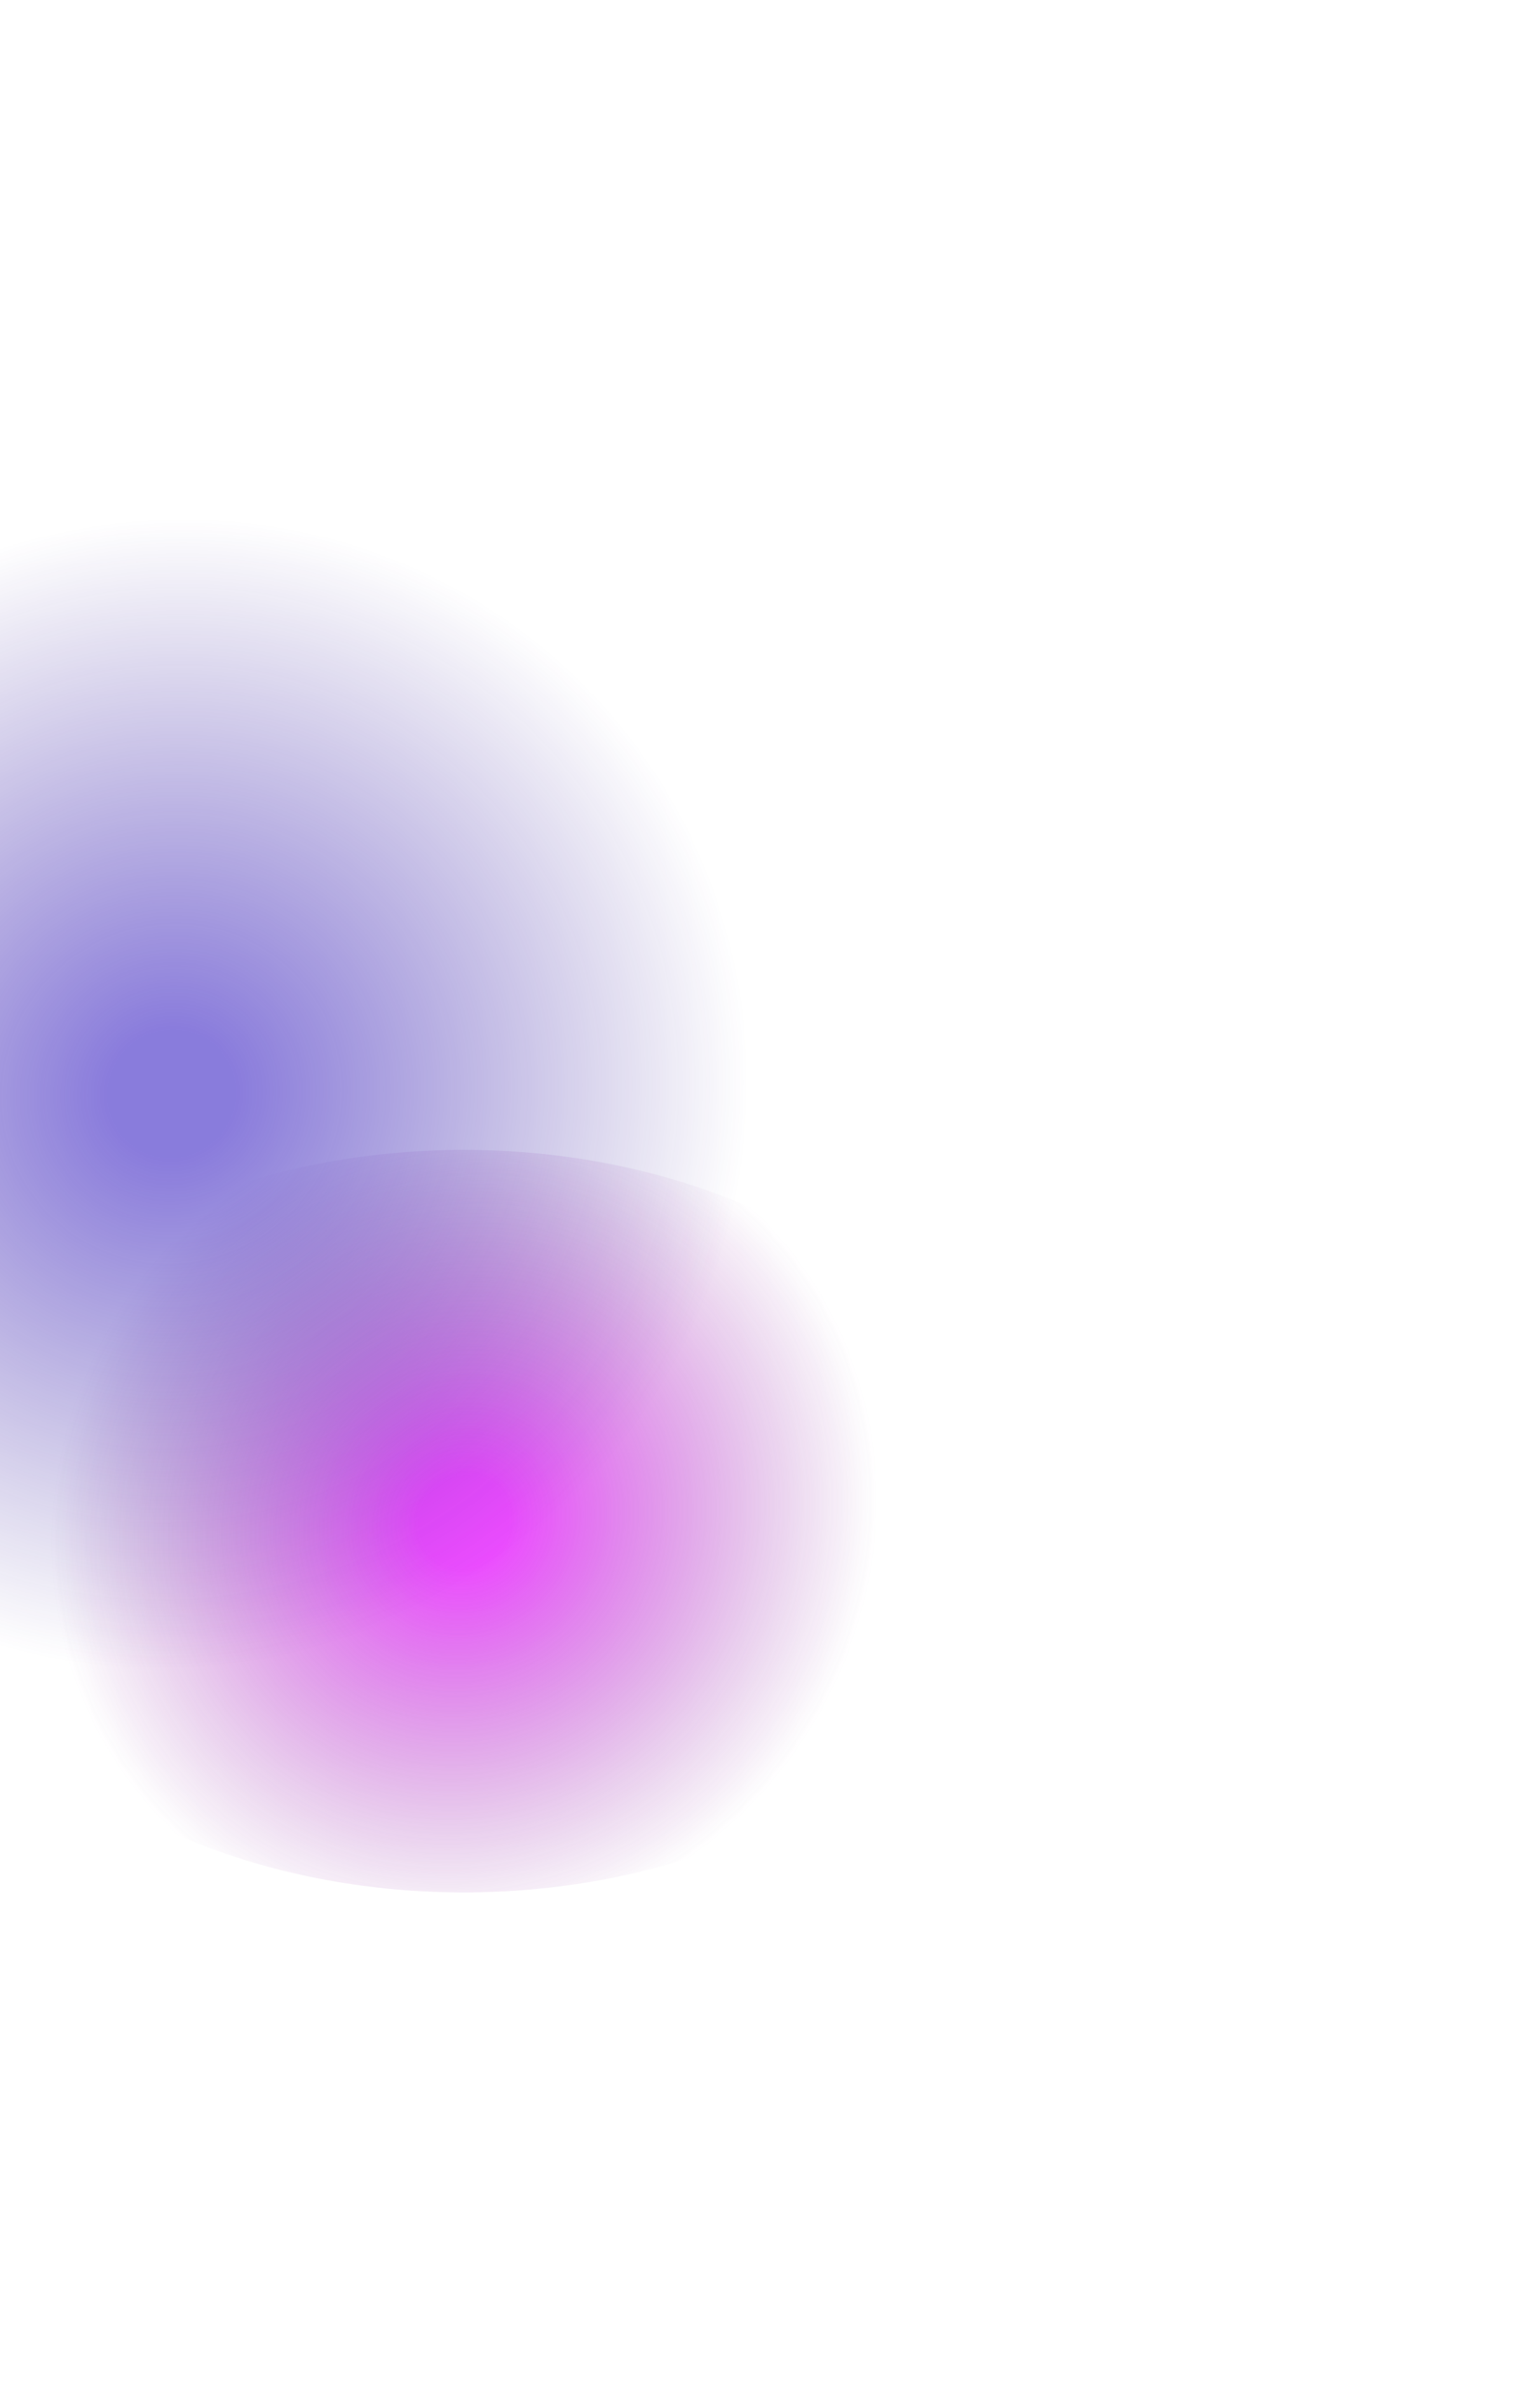 <svg width="588" height="934" viewBox="0 0 588 934" fill="none" xmlns="http://www.w3.org/2000/svg">
<g opacity="0.7" filter="url(#filter0_f_123_1555)">
<ellipse cx="180" cy="590" rx="208" ry="144" fill="url(#paint0_radial_123_1555)"/>
</g>
<g filter="url(#filter1_f_123_1555)">
<ellipse cx="66.5" cy="425" rx="255.5" ry="225" fill="url(#paint1_radial_123_1555)" fill-opacity="0.6"/>
</g>
<defs>
<filter id="filter0_f_123_1555" x="-228" y="246" width="816" height="688" filterUnits="userSpaceOnUse" color-interpolation-filters="sRGB">
<feFlood flood-opacity="0" result="BackgroundImageFix"/>
<feBlend mode="normal" in="SourceGraphic" in2="BackgroundImageFix" result="shape"/>
<feGaussianBlur stdDeviation="100" result="effect1_foregroundBlur_123_1555"/>
</filter>
<filter id="filter1_f_123_1555" x="-389" y="0" width="911" height="850" filterUnits="userSpaceOnUse" color-interpolation-filters="sRGB">
<feFlood flood-opacity="0" result="BackgroundImageFix"/>
<feBlend mode="normal" in="SourceGraphic" in2="BackgroundImageFix" result="shape"/>
<feGaussianBlur stdDeviation="100" result="effect1_foregroundBlur_123_1555"/>
</filter>
<radialGradient id="paint0_radial_123_1555" cx="0" cy="0" r="1" gradientUnits="userSpaceOnUse" gradientTransform="translate(180 590) rotate(43.894) scale(157.018 165.474)">
<stop offset="0.109" stop-color="#E400FF"/>
<stop offset="1" stop-color="#76178A" stop-opacity="0"/>
</radialGradient>
<radialGradient id="paint1_radial_123_1555" cx="0" cy="0" r="1" gradientUnits="userSpaceOnUse" gradientTransform="translate(66.5 425) rotate(50.747) scale(219.665 227.022)">
<stop offset="0.109" stop-color="#3B24C5"/>
<stop offset="1" stop-color="#361E91" stop-opacity="0"/>
</radialGradient>
</defs>
</svg>
